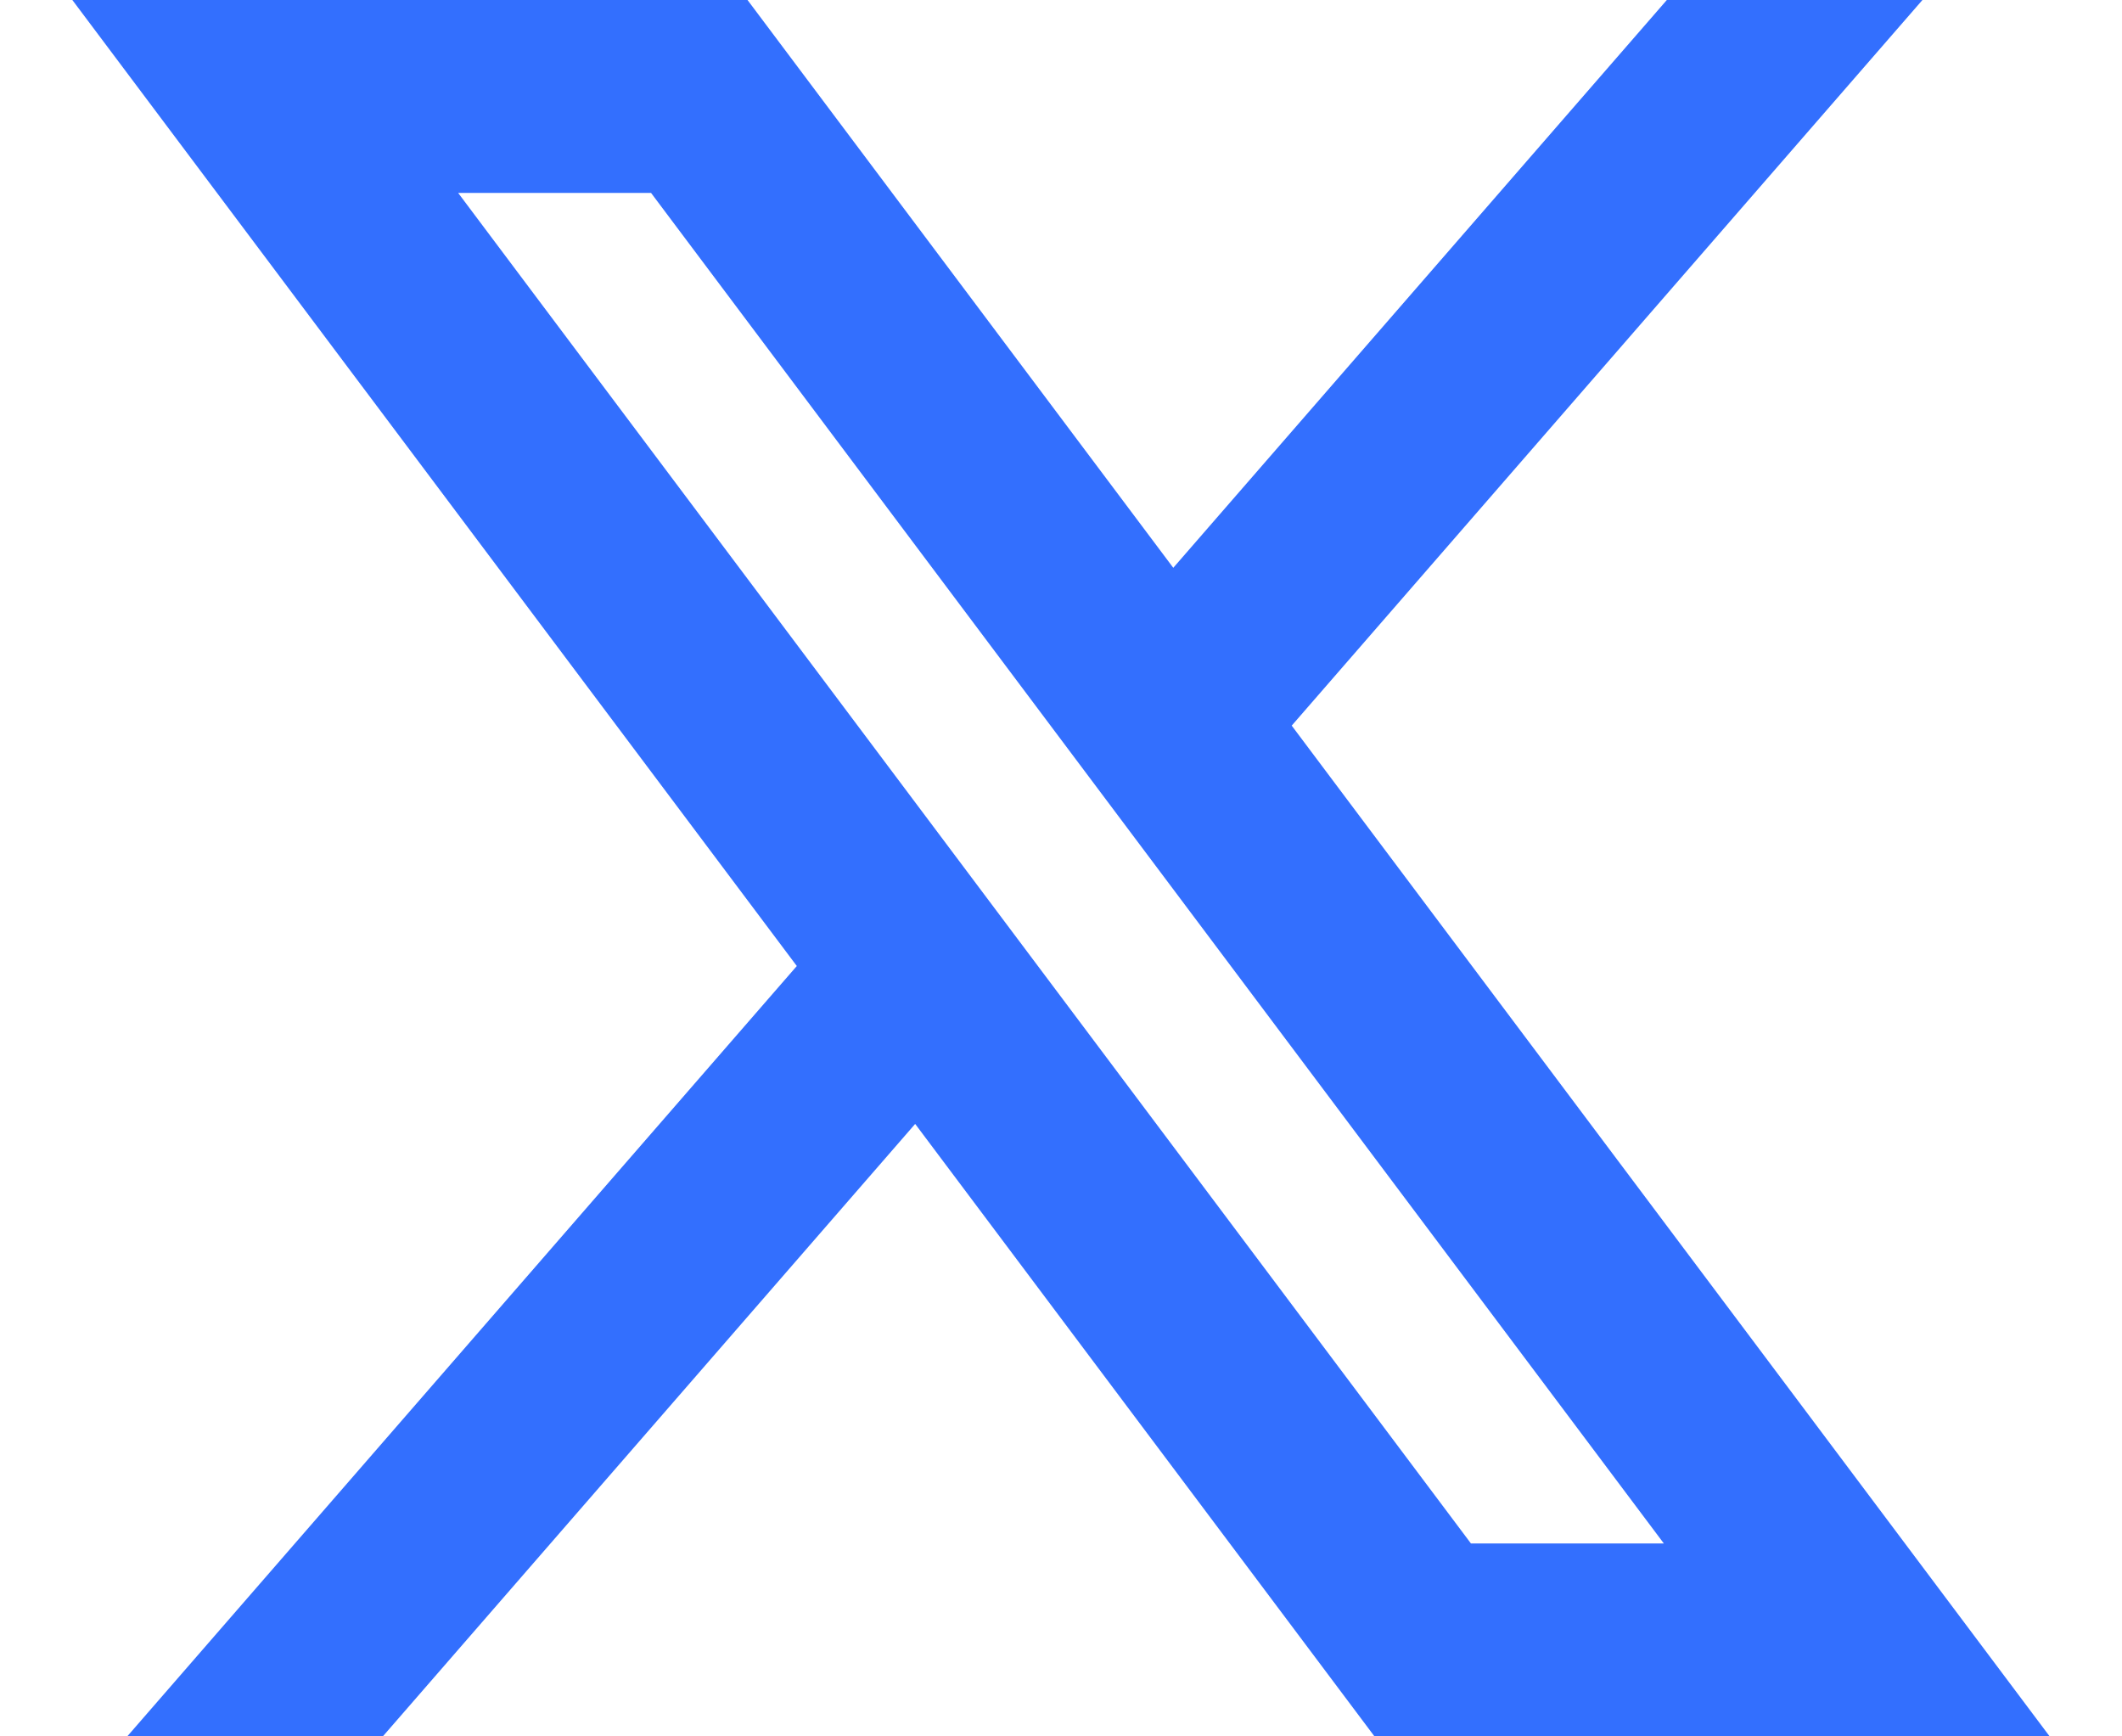 <svg width="22" height="18" viewBox="0 0 22 18" fill="none" xmlns="http://www.w3.org/2000/svg">
<path d="M9.488 11.651L14.25 18H21.25L13.392 7.522L19.931 0H17.281L12.164 5.886L7.75 0H0.75L8.261 10.014L1.319 18H3.969L9.488 11.651ZM15.25 16L4.75 2H6.75L17.25 16H15.25Z" fill="#336FFE"/>
</svg>
